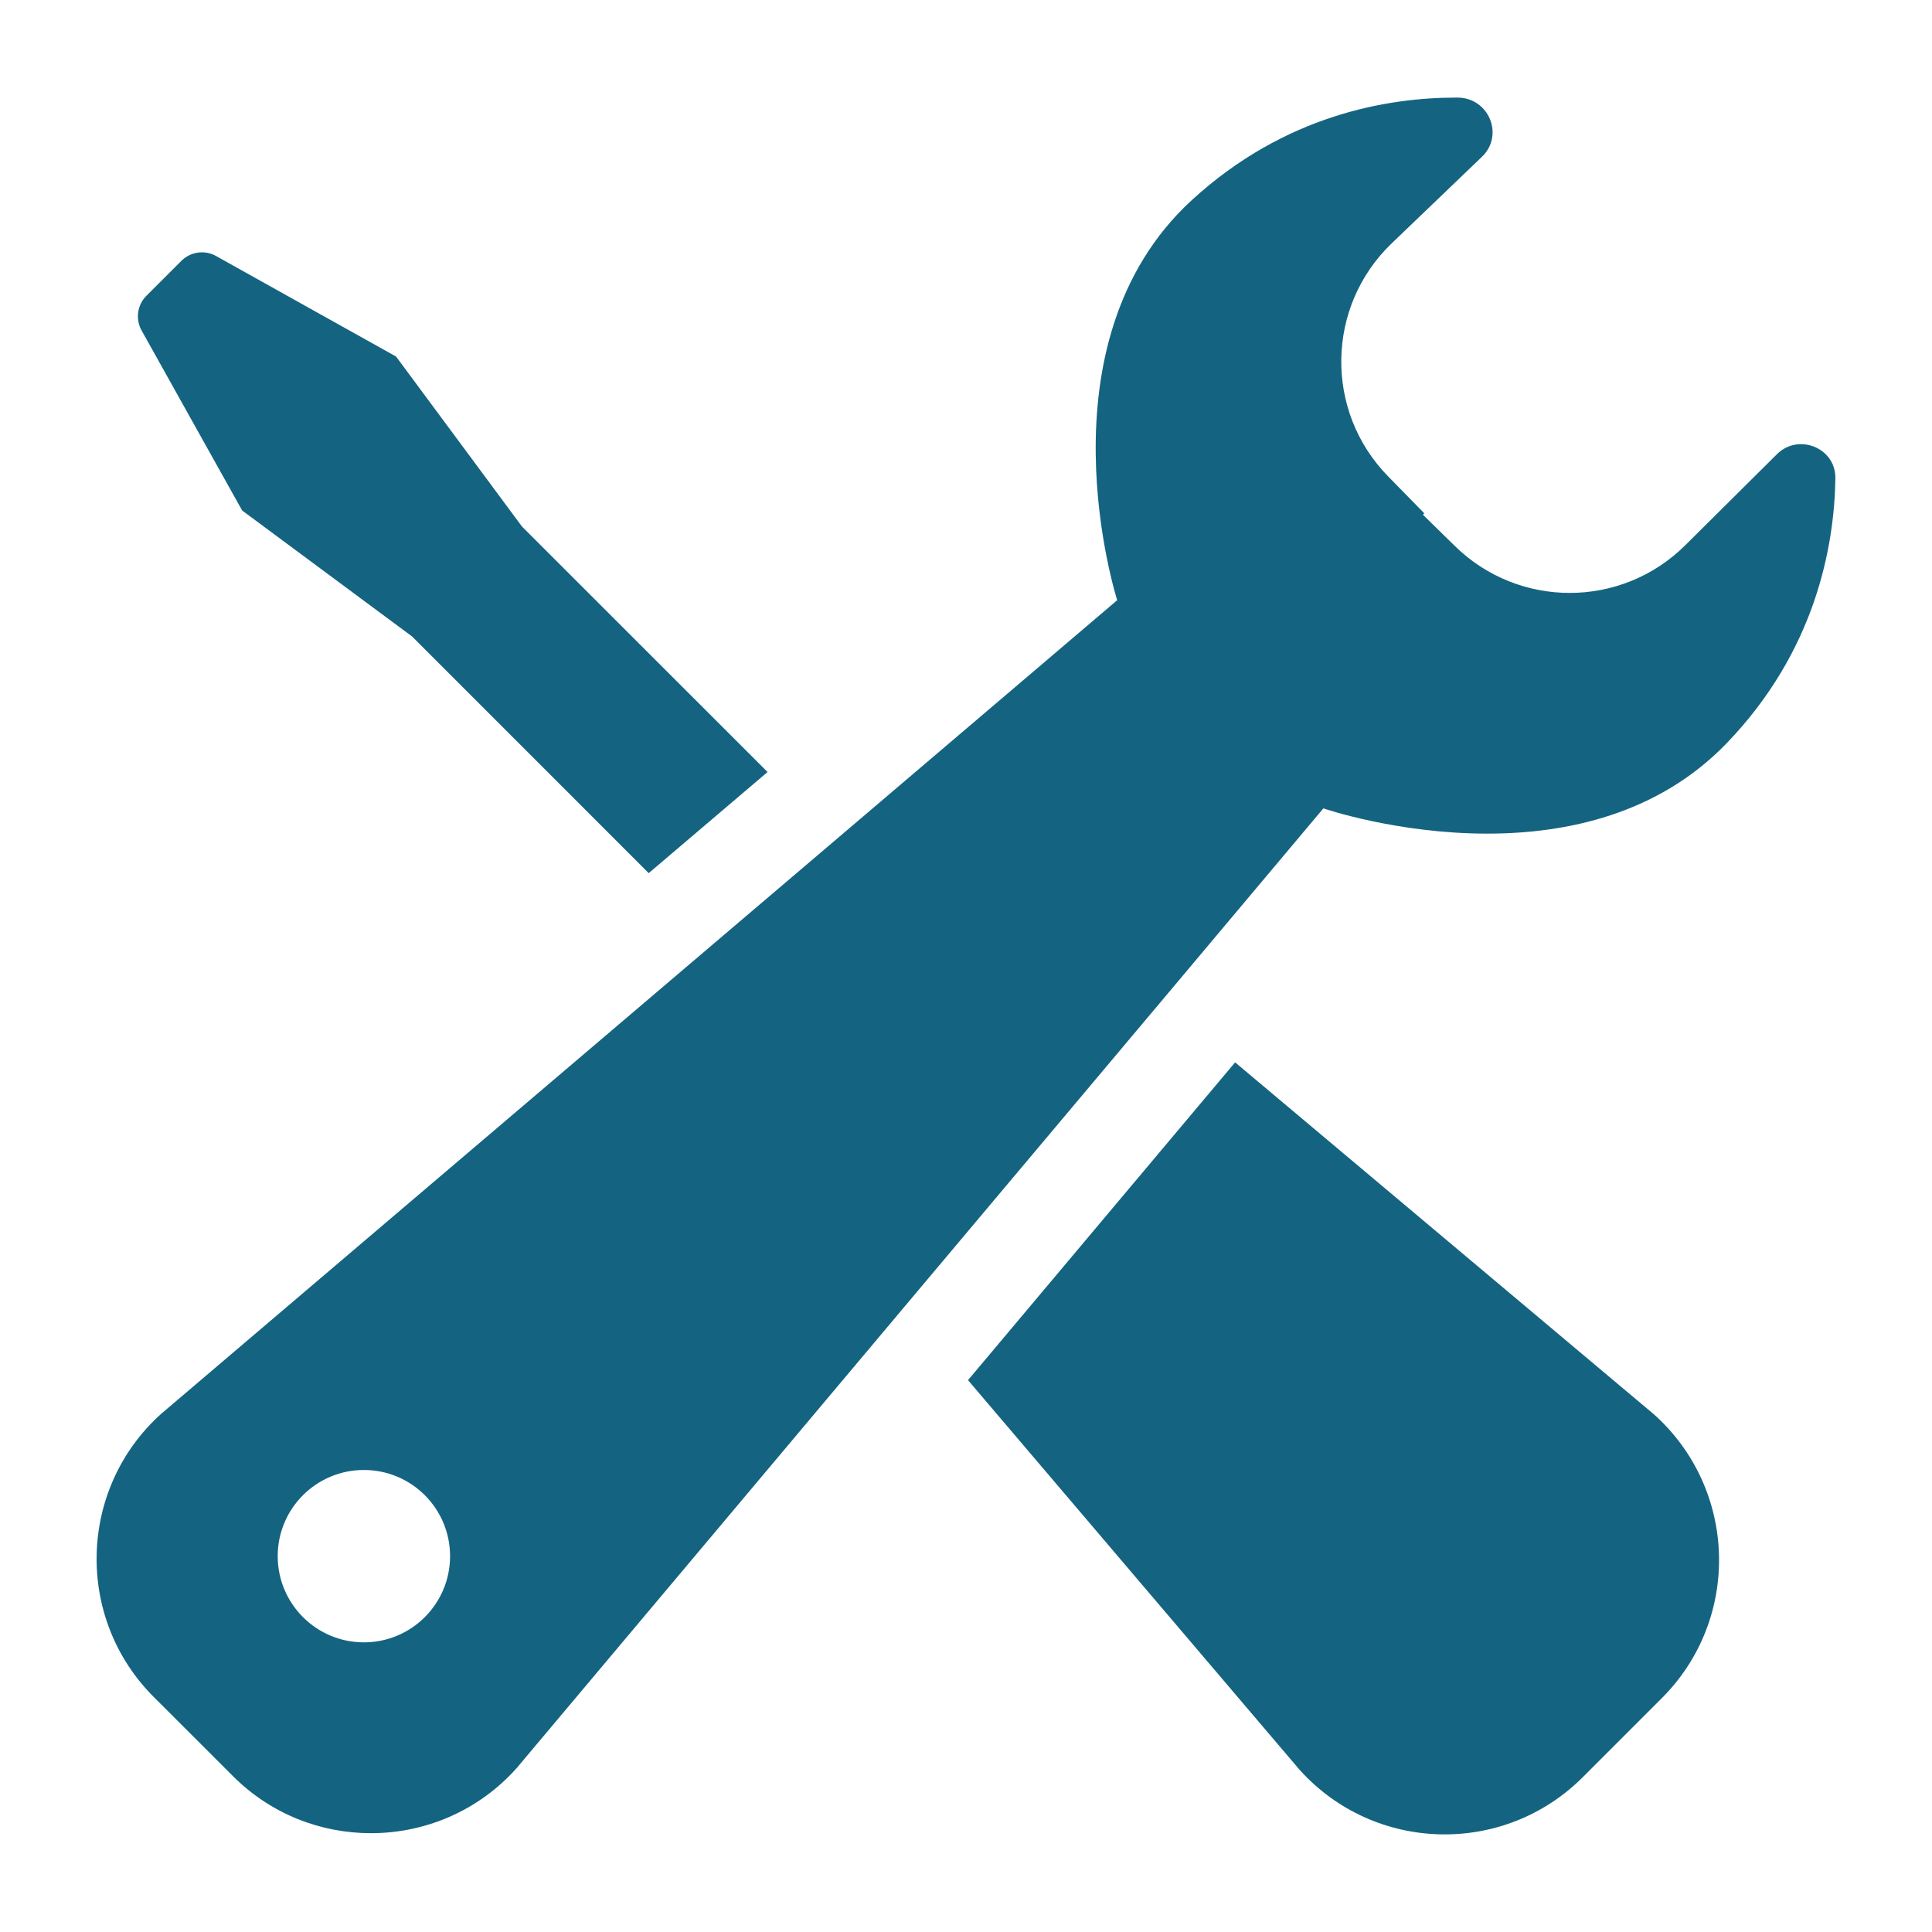 <?xml version="1.0" encoding="UTF-8"?> <!-- Generator: Adobe Illustrator 16.0.0, SVG Export Plug-In . SVG Version: 6.00 Build 0) --> <svg xmlns="http://www.w3.org/2000/svg" xmlns:xlink="http://www.w3.org/1999/xlink" id="Layer_1" x="0px" y="0px" width="500px" height="500px" viewBox="0 0 500 500" xml:space="preserve"> <g> <path fill="#146481" d="M62.668,132.117l43.992,32.612l61.225,61.241l30.759-26.174l-63.549-63.517l-32.596-44.008L55.889,66.243 c-2.91-1.625-6.584-1.105-8.958,1.268l-9.039,9.039c-2.374,2.374-2.894,6.032-1.252,8.974L62.668,132.117z"></path> <path fill="#146481" d="M319.646,274.937l-69.126,82.245l85.871,100.908c19.395,21.46,52.787,22.289,73.238,1.837l10.34-10.339 l10.111-10.112c20.533-20.517,19.591-54.071-2.048-73.45L319.646,274.937z"></path> <path fill="#146481" d="M466.106,114.949c-2.211,0-4.422,0.781-6.243,2.602l-23.702,23.54 c-8.275,8.227-19.086,12.355-29.914,12.355c-10.729,0-21.459-4.048-29.718-12.127l-8.291-8.129l0.357-0.357l-9.331-9.527 c-16.551-16.875-16.128-43.992,0.926-60.347l23.329-22.37c5.837-5.592,1.805-15.282-6.274-15.331h-0.391 c-17.785,0-44.398,4.503-68.395,26.516c-40.594,37.245-19.329,103.559-19.329,103.559l-72.897,62.054l-30.759,26.174 L41.631,365.961c-21.427,19.378-22.272,52.803-1.821,73.238l10.34,10.323l10.112,10.112c9.901,9.917,22.825,14.794,35.733,14.794 c13.851,0,27.702-5.625,37.717-16.843l100.502-119.571l66.459-79.043l41.813-49.763c0,0,18.956,6.536,42.432,6.536 c20.387,0,44.154-4.942,61.94-23.394c22.906-23.785,27.864-50.771,28.141-68.557C475.08,118.461,470.691,114.949,466.106,114.949 M94.174,425.039c-12.323,0-22.305-9.998-22.305-22.305c0-12.323,9.982-22.305,22.305-22.305s22.305,9.981,22.305,22.305 C116.479,415.041,106.497,425.039,94.174,425.039"></path> </g> </svg> 
